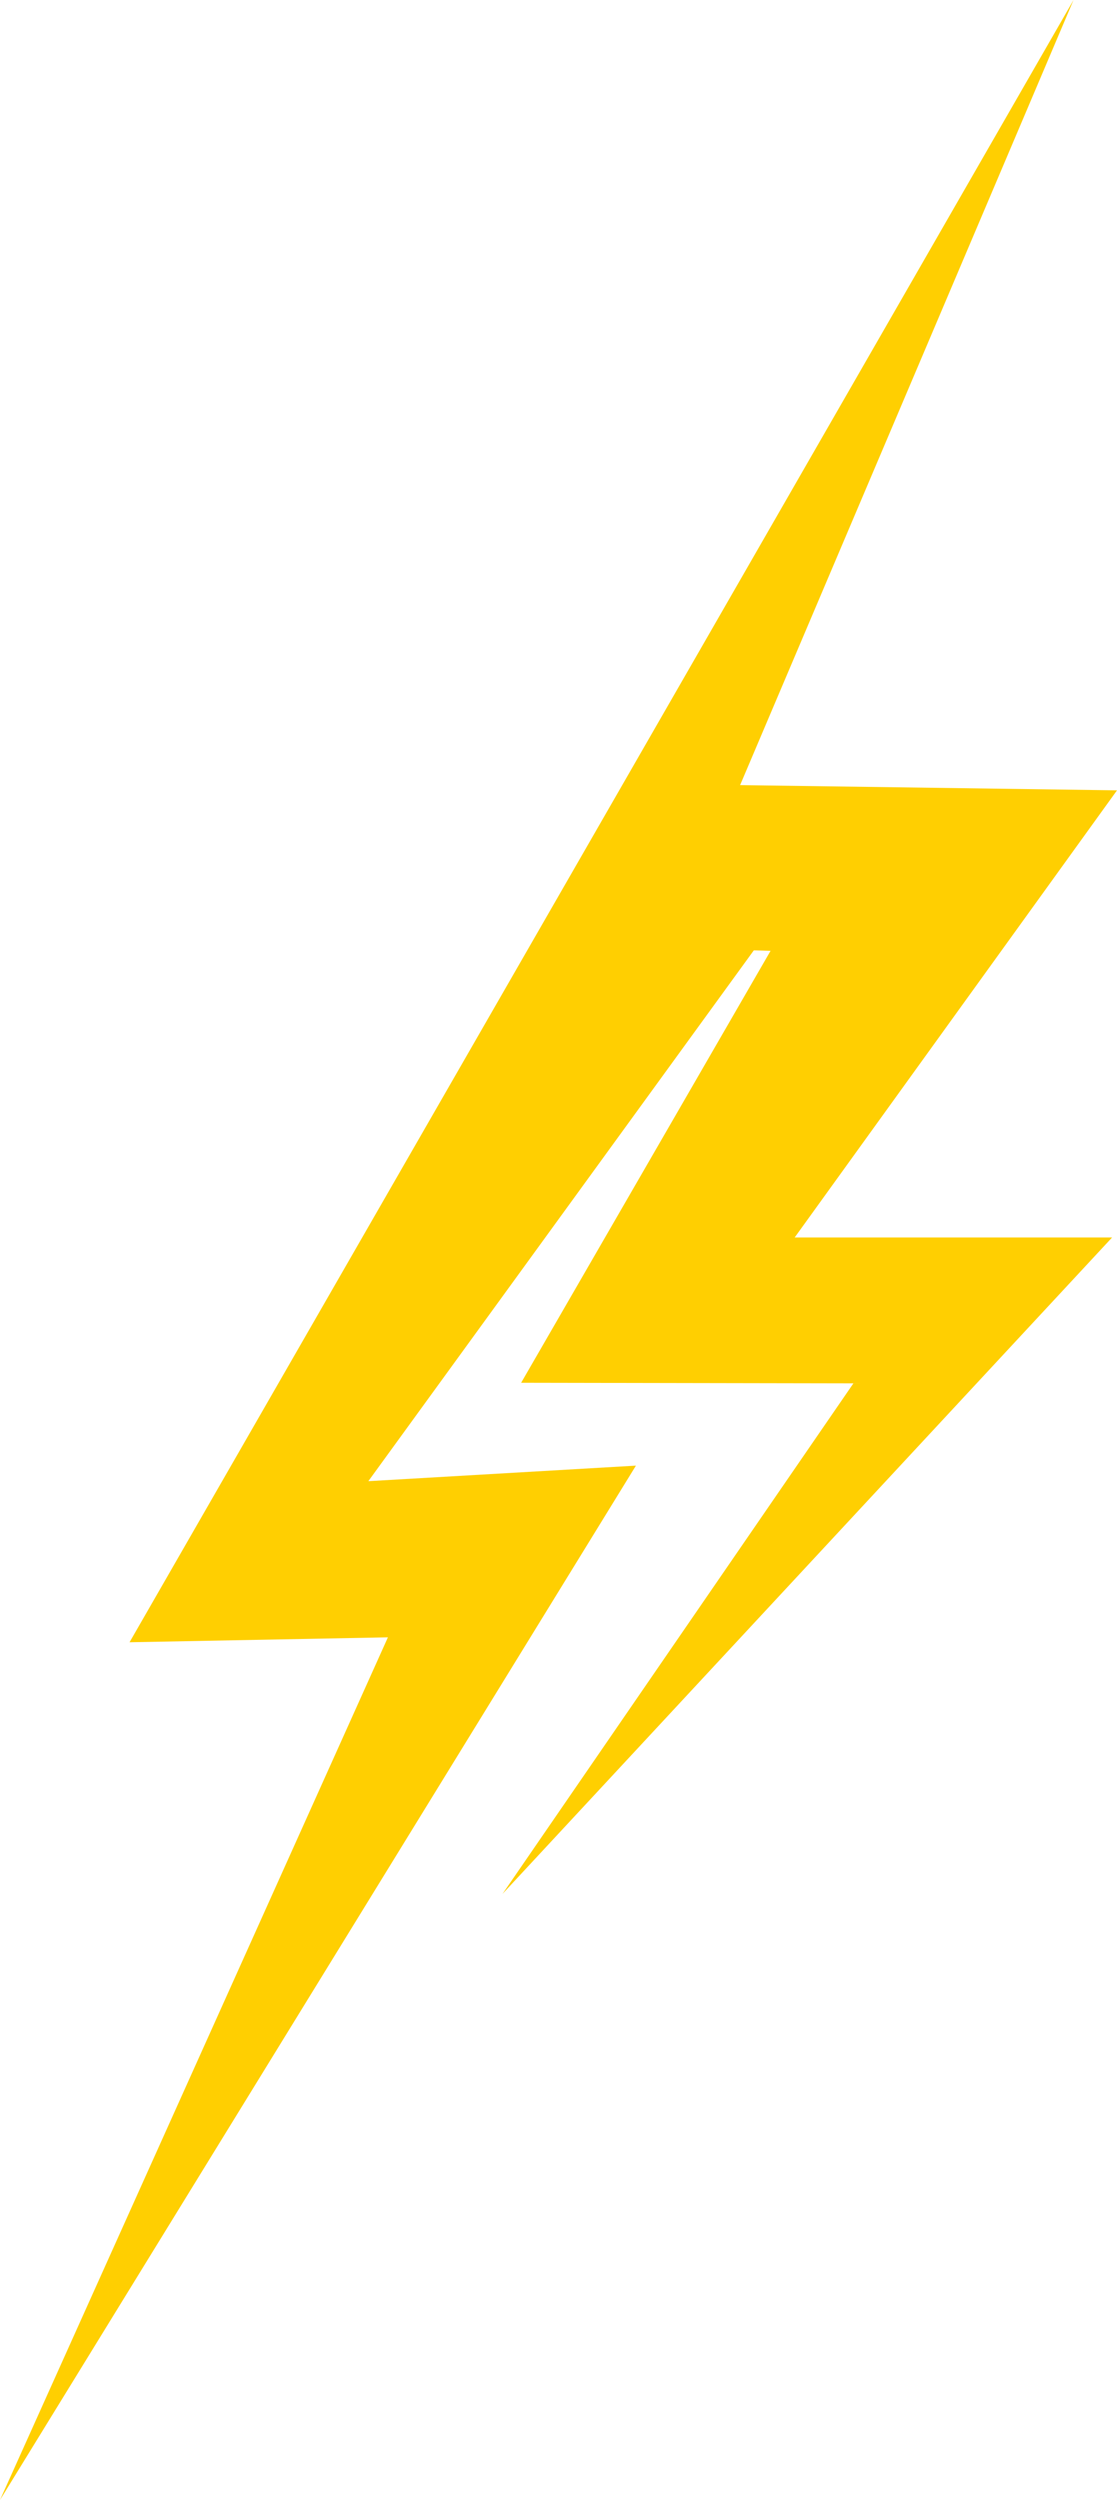 <?xml version="1.0" encoding="UTF-8"?> <svg xmlns="http://www.w3.org/2000/svg" width="188.927" height="422.816" viewBox="0 0 188.927 422.816"><path id="Path_14281" data-name="Path 14281" d="M21.911,277.75l43.7-.833L0,422.815,107.561,247.877,62.3,250.508l65.2-89.778,2.831.082L88.143,233.864l56.2.1L84.988,320.318,188.1,209.289H134.41l54.518-75.621-63.748-.884L181.575,0Z" transform="translate(0 0.001)" fill="#ffcf01"></path></svg> 